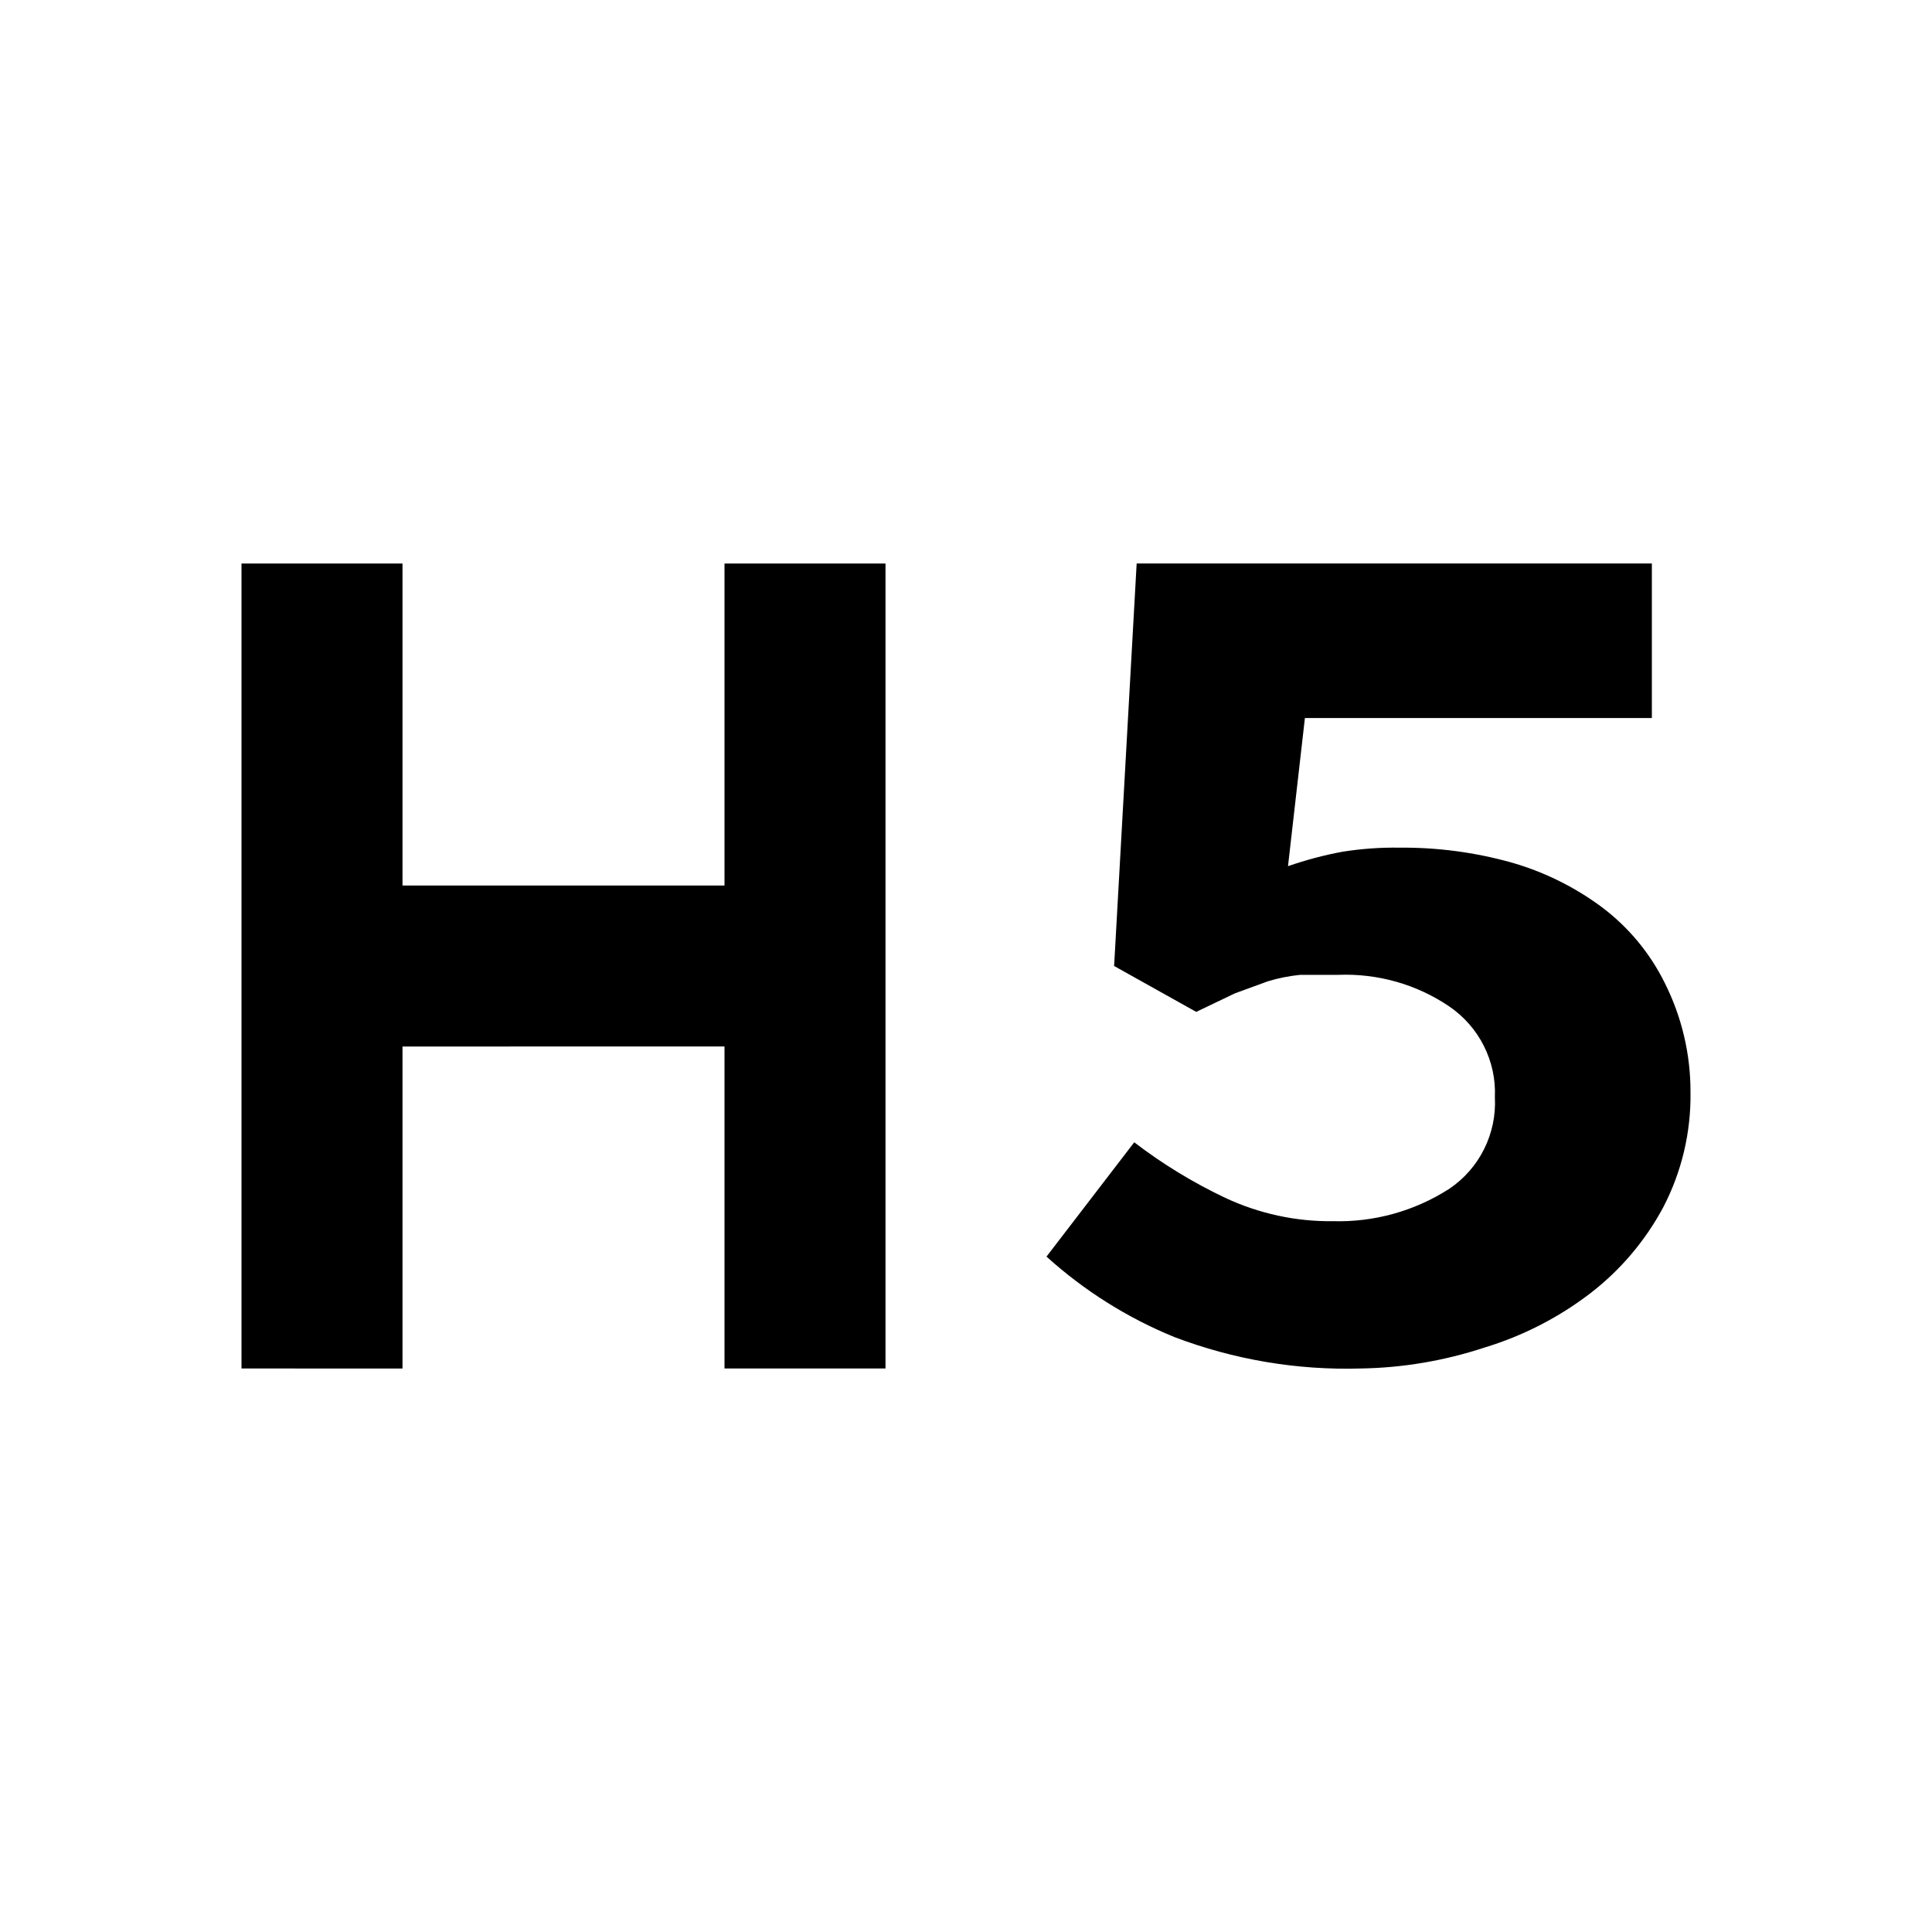 <?xml version="1.0" encoding="utf-8"?>
<!-- Uploaded to: SVG Repo, www.svgrepo.com, Generator: SVG Repo Mixer Tools -->
<svg width="800px" height="800px" viewBox="0 0 24 24" xmlns="http://www.w3.org/2000/svg">
<rect x="0" fill="none" width="24" height="24"/>
<g>
<path d="M14.09 14.19c.352.27.73.5 1.13.69.42.196.877.296 1.34.29.51.014 1.01-.125 1.44-.4.378-.253.594-.686.57-1.14.02-.45-.197-.877-.57-1.13-.406-.274-.89-.41-1.38-.39h-.47c-.135.014-.27.04-.4.08l-.41.15-.48.23-1.02-.57.28-5h6.4v1.92h-4.31L16 10.76c.222-.077.45-.138.68-.18.235-.037.472-.054.71-.05.463-.004.924.057 1.37.18.41.115.798.305 1.14.56.33.248.597.57.78.94.212.422.322.888.32 1.36.007.497-.11.99-.34 1.43-.224.417-.534.782-.91 1.07-.393.3-.837.527-1.31.67-.497.164-1.016.252-1.54.26-.788.023-1.573-.11-2.31-.39-.584-.238-1.122-.577-1.59-1l1.09-1.42zM11 17H9v-4H5v4H3V7h2v4h4V7h2v10z"/>
</g>
</svg>